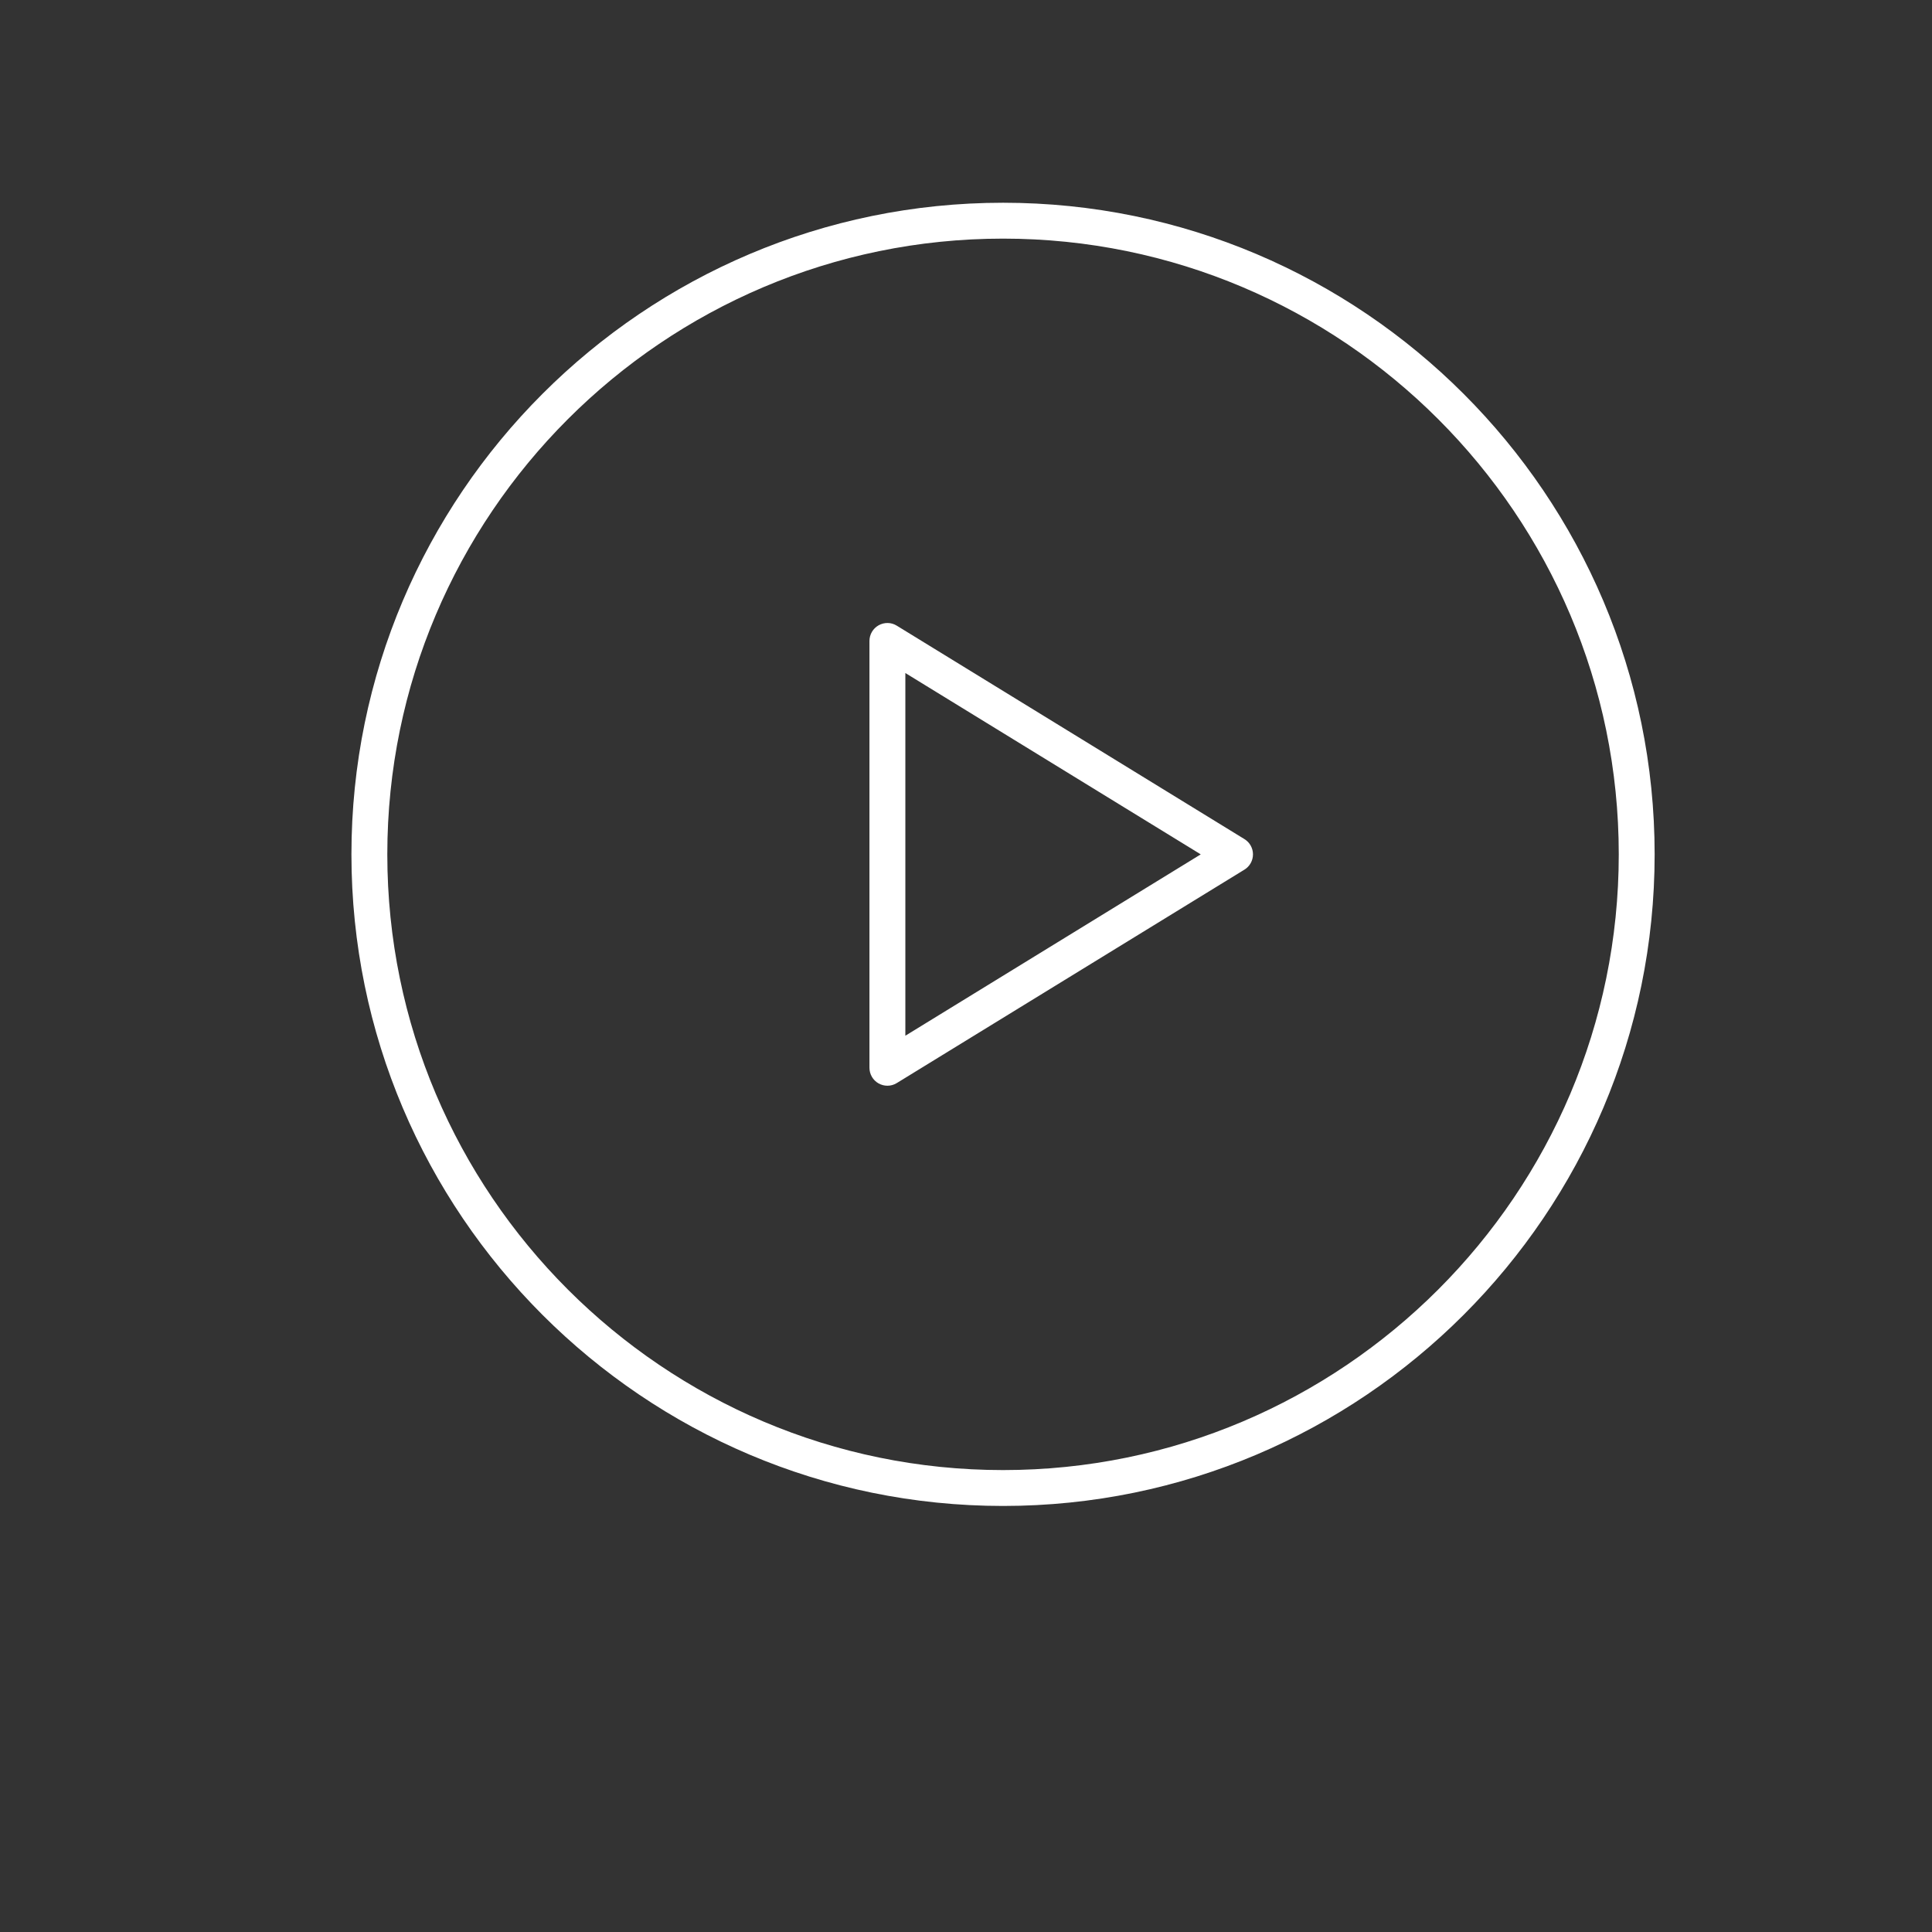 <svg xmlns="http://www.w3.org/2000/svg" xmlns:xlink="http://www.w3.org/1999/xlink" version="1.1" x="0px" y="0px" viewBox="0 0 100 100" enable-background="new 0 0 100 100" xml:space="preserve" aria-hidden="true" width="100px" height="100px" style="fill:url(#CerosGradient_idec6765e31);"><rect x="0" y="0" width="100" height="100" fill="#333333" stroke="none"/><defs><linearGradient class="cerosgradient" data-cerosgradient="true" id="CerosGradient_idec6765e31" gradientUnits="userSpaceOnUse" x1="50%" y1="100%" x2="50%" y2="0%"><stop offset="0%" stop-color="#FFFFFF"/><stop offset="100%" stop-color="#FFFFFF"/></linearGradient><linearGradient/></defs><path fill="#000000" d="M46.418,32.385c-0.287-0.18-0.644-0.183-0.94-0.02c-0.294,0.165-0.475,0.475-0.475,0.811v22.092  c0,0.336,0.181,0.646,0.475,0.811c0.142,0.078,0.298,0.118,0.454,0.118c0.169,0,0.337-0.045,0.486-0.138l17.993-11.046  c0.276-0.169,0.443-0.468,0.443-0.791c0-0.323-0.167-0.622-0.443-0.791L46.418,32.385z M46.861,53.609V34.836l15.289,9.386  L46.861,53.609z M51.918,10.494c-18.597,0-33.728,15.131-33.728,33.728c0,18.597,15.131,33.726,33.728,33.726  c18.597,0,33.726-15.129,33.726-33.726C85.644,25.625,70.515,10.494,51.918,10.494z M51.918,76.091  c-17.574,0-31.871-14.297-31.871-31.869c0-17.574,14.297-31.871,31.871-31.871c17.572,0,31.869,14.297,31.869,31.871  C83.787,61.794,69.49,76.091,51.918,76.091z" style="fill:url(#CerosGradient_idec6765e31);"/></svg>